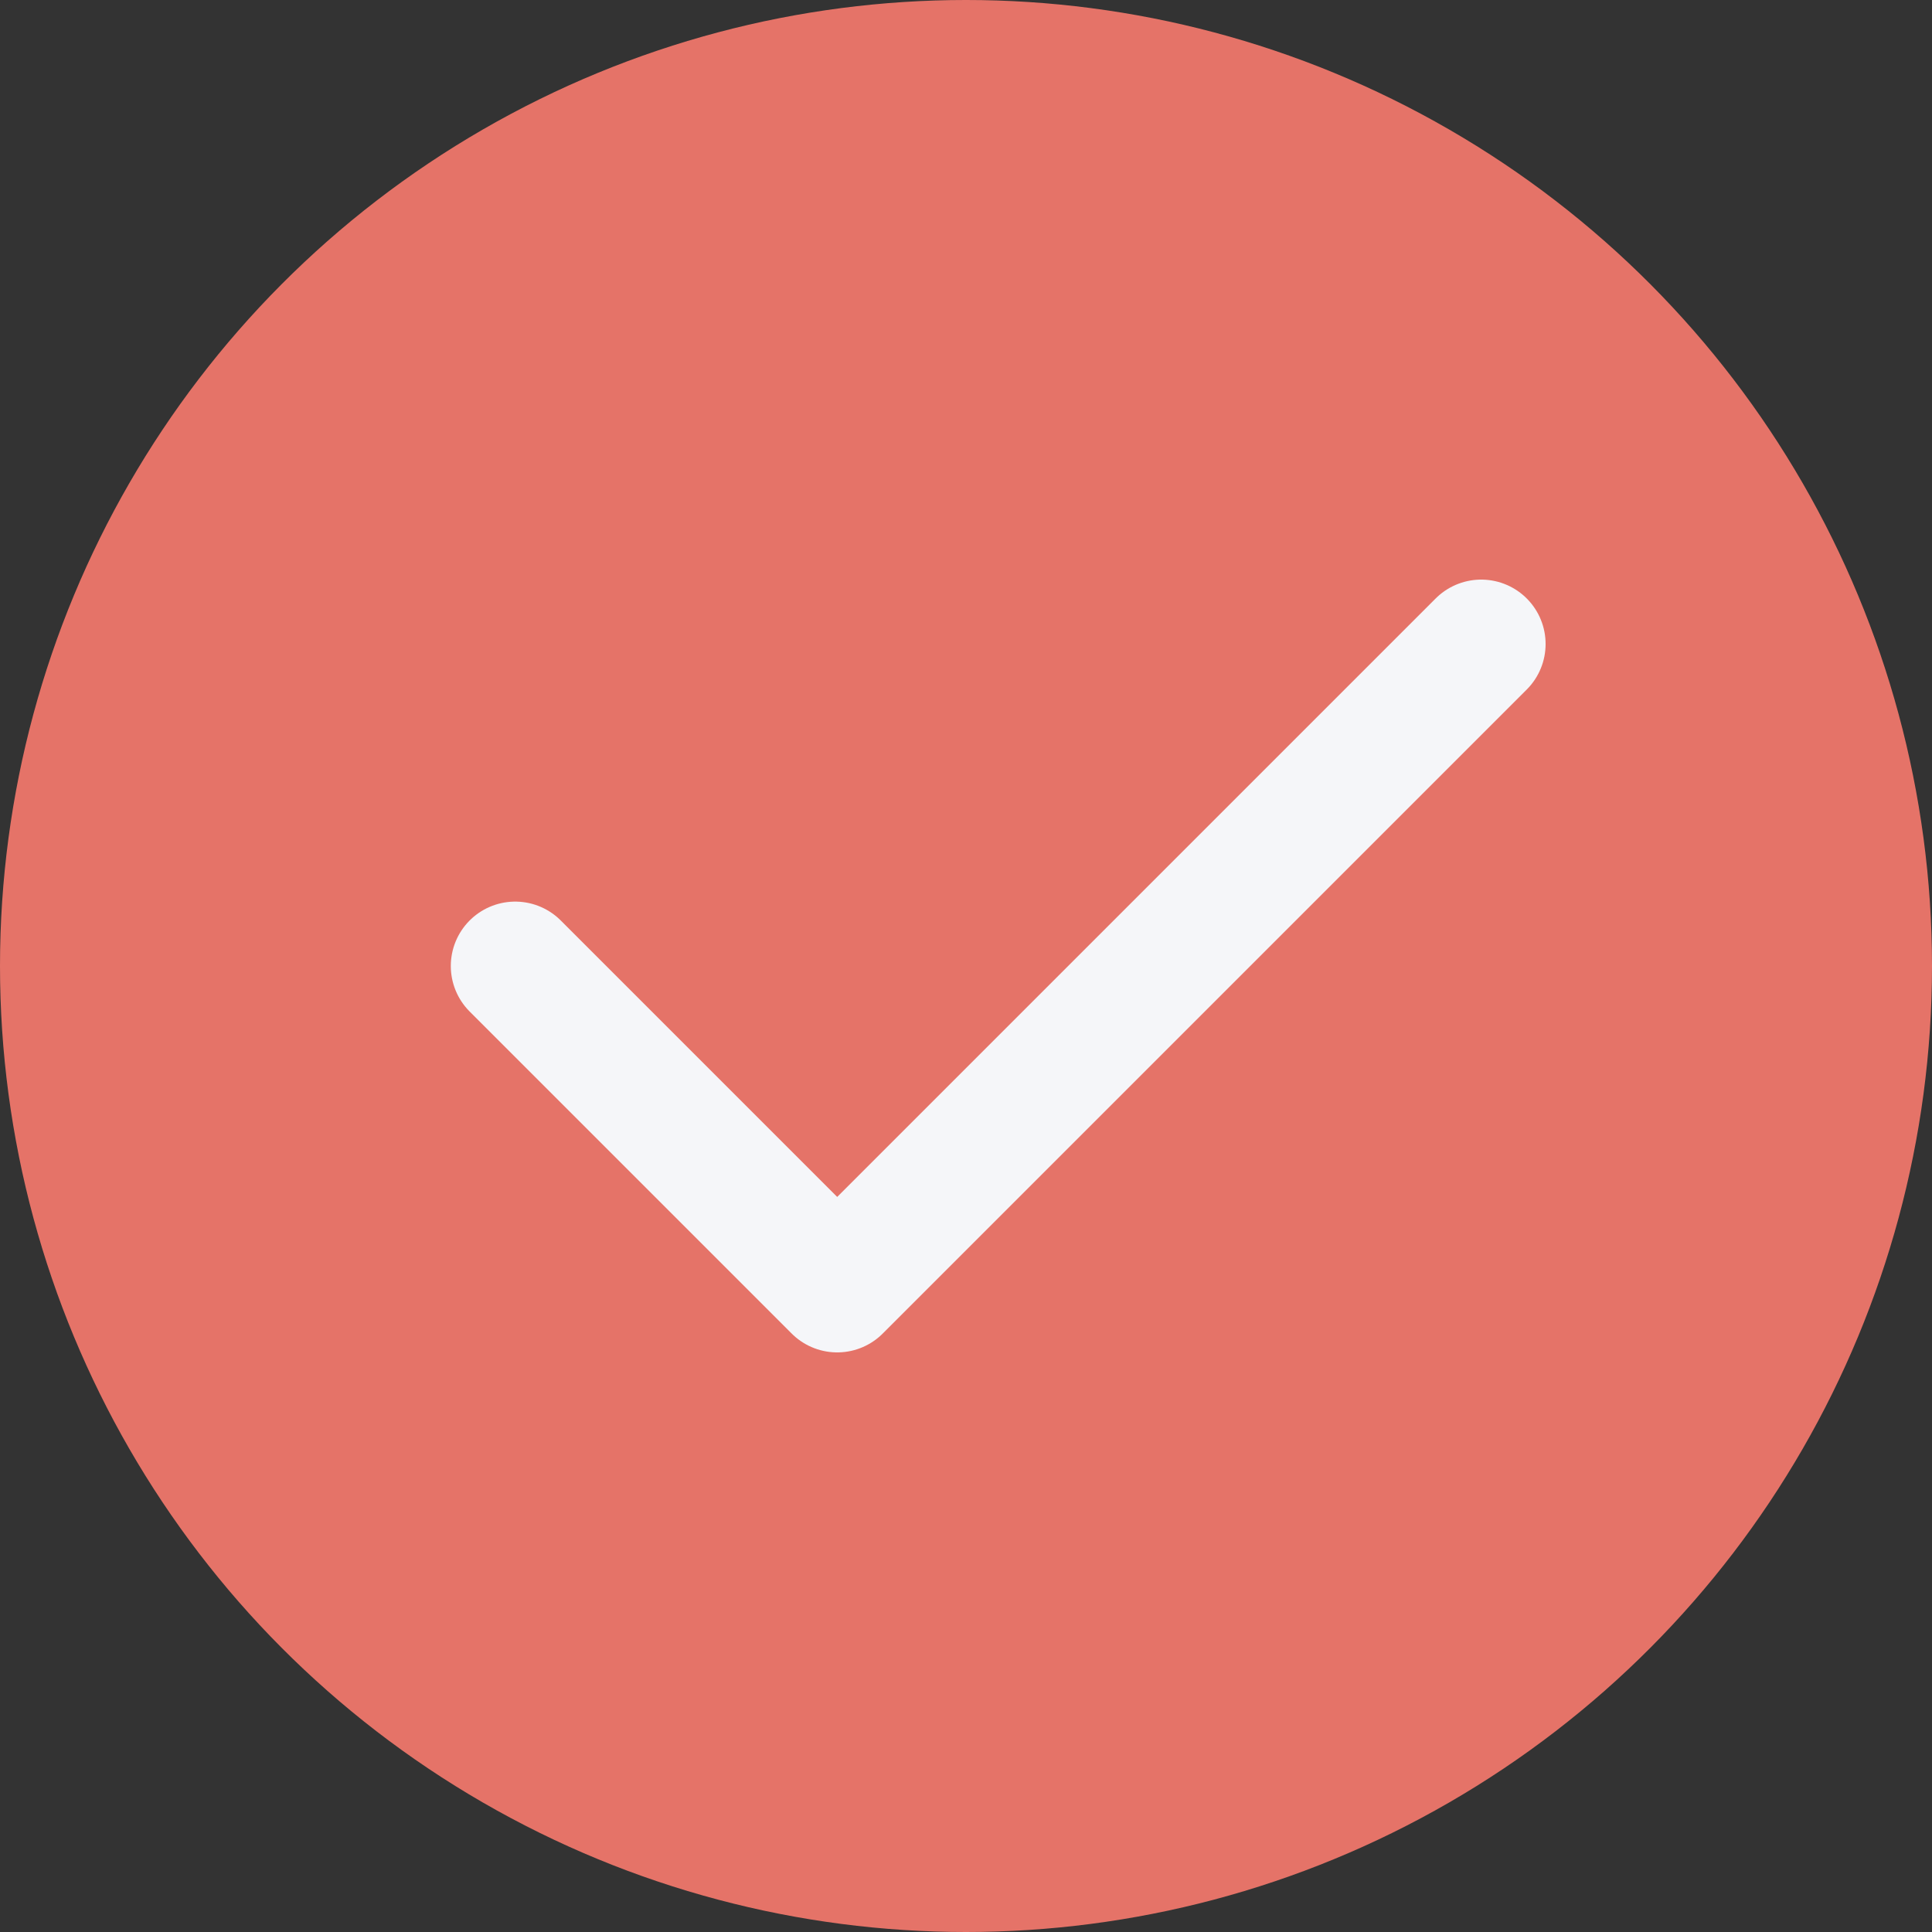 <svg width="30" height="30" viewBox="0 0 30 30" fill="none" xmlns="http://www.w3.org/2000/svg">
<rect x="0" y="0" width="30" height="30" fill="#333333" stroke="none"/>
<circle cx="15" cy="15" r="15" fill="#E57368"/>
<path d="M8 15L13 20L23 10" stroke="#F5F6F9" stroke-width="2" stroke-linecap="round" stroke-linejoin="round"/>
</svg>
